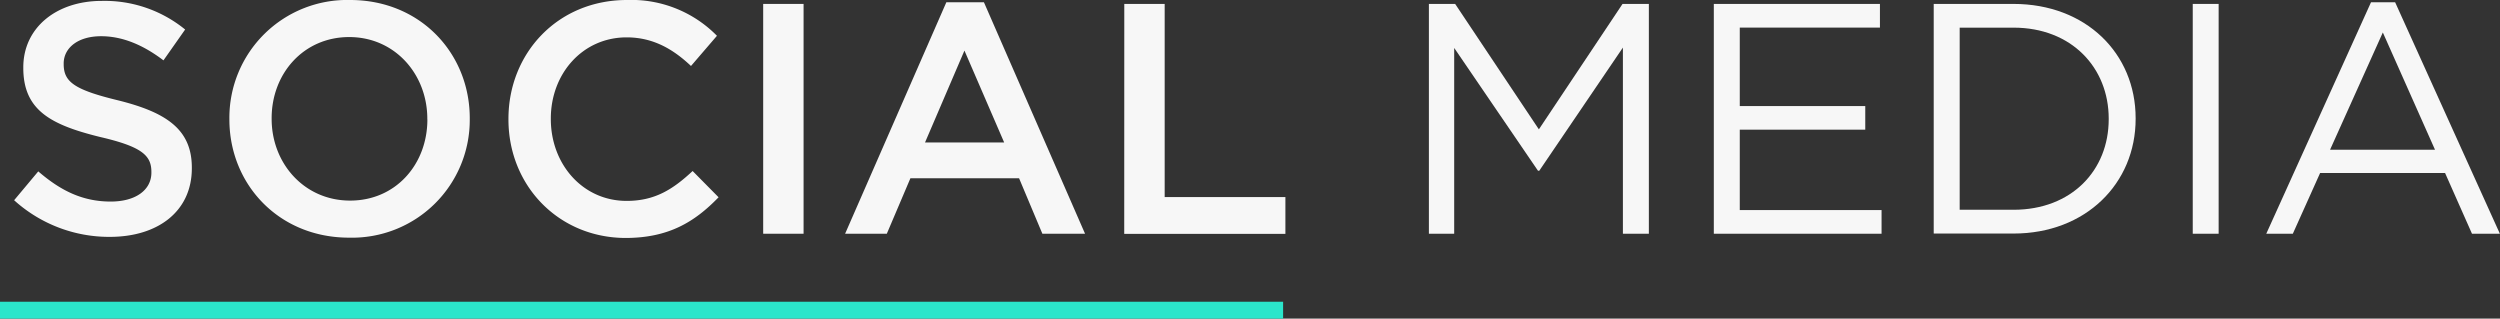<svg xmlns="http://www.w3.org/2000/svg" viewBox="0 0 414.15 52.78"><rect x="0" y="0" width="414.15" height="52.78" fill="#333333" stroke="none"/><defs><style>.cls-1{fill:#2be6cb;}.cls-2{fill:#f7f7f7;}</style></defs><title>Recurso 1</title><g id="Capa_2" data-name="Capa 2"><g id="Layer_1" data-name="Layer 1"><rect class="cls-1" y="49.98" width="212.56" height="2.8"/><path class="cls-2" d="M2.34,33.17l4-4.78c3.65,3.15,7.29,5,12,5,4.13,0,6.74-1.91,6.74-4.79v-.11c0-2.72-1.52-4.19-8.59-5.82C8.43,20.67,3.86,18.27,3.86,11.26v-.11c0-6.53,5.44-11,13-11A21.08,21.08,0,0,1,30.67,4.89L27.08,10C23.66,7.4,20.23,6,16.75,6c-3.92,0-6.2,2-6.2,4.51v.11c0,2.94,1.74,4.24,9,6,8.05,2,12.23,4.84,12.23,11.15v.11c0,7.12-5.6,11.36-13.59,11.36A23.44,23.44,0,0,1,2.34,33.17Z"/><path class="cls-2" d="M38,19.79v-.1A19.51,19.51,0,0,1,58,0C69.66,0,77.82,8.86,77.82,19.58v.11a19.5,19.5,0,0,1-20,19.68C46.17,39.37,38,30.51,38,19.79Zm32.79,0v-.1c0-7.4-5.38-13.55-12.94-13.55S45,12.18,45,19.58v.11C45,27.08,50.41,33.23,58,33.23S70.8,27.19,70.8,19.79Z"/><path class="cls-2" d="M84.23,19.79v-.1C84.23,8.86,92.34,0,103.87,0a19.86,19.86,0,0,1,14.9,5.93l-4.3,5c-3-2.83-6.31-4.74-10.66-4.74-7.29,0-12.56,6-12.56,13.44v.11c0,7.45,5.27,13.54,12.56,13.54,4.68,0,7.67-1.91,10.93-4.95l4.3,4.35c-4,4.13-8.32,6.74-15.45,6.74C92.5,39.37,84.23,30.73,84.23,19.79Z"/><path class="cls-2" d="M126.43.65h6.69V38.72h-6.69Z"/><path class="cls-2" d="M156.77.38H163l16.75,38.34h-7.07l-3.86-9.19h-18l-3.91,9.19H140Zm9.58,23.22L159.77,8.38,153.24,23.6Z"/><path class="cls-2" d="M186.25.65h6.69v32h20v6.09h-26.7Z"/><path class="cls-2" d="M236.71.65h4.35l13.87,20.78L268.79.65h4.36V38.72h-4.3V7.88L255,28.28h-.22L240.9,7.94V38.72h-4.19Z"/><path class="cls-2" d="M283.91.65h27.52V4.57H288.21v13H309v3.91H288.21V34.8H311.7v3.92H283.91Z"/><path class="cls-2" d="M320.34.65h13.22c12,0,20.23,8.21,20.23,18.93v.11c0,10.71-8.27,19-20.23,19H320.34Zm13.22,34.1c9.62,0,15.77-6.53,15.77-15v-.1c0-8.43-6.15-15.07-15.77-15.07h-8.92V34.75Z"/><path class="cls-2" d="M363.25.65h4.29V38.72h-4.29Z"/><path class="cls-2" d="M392.78.38h4l17.35,38.34h-4.62l-4.46-10.06H384.35l-4.52,10.06h-4.4Zm10.6,24.42L394.74,5.38,386,24.8Z"/></g></g></svg>